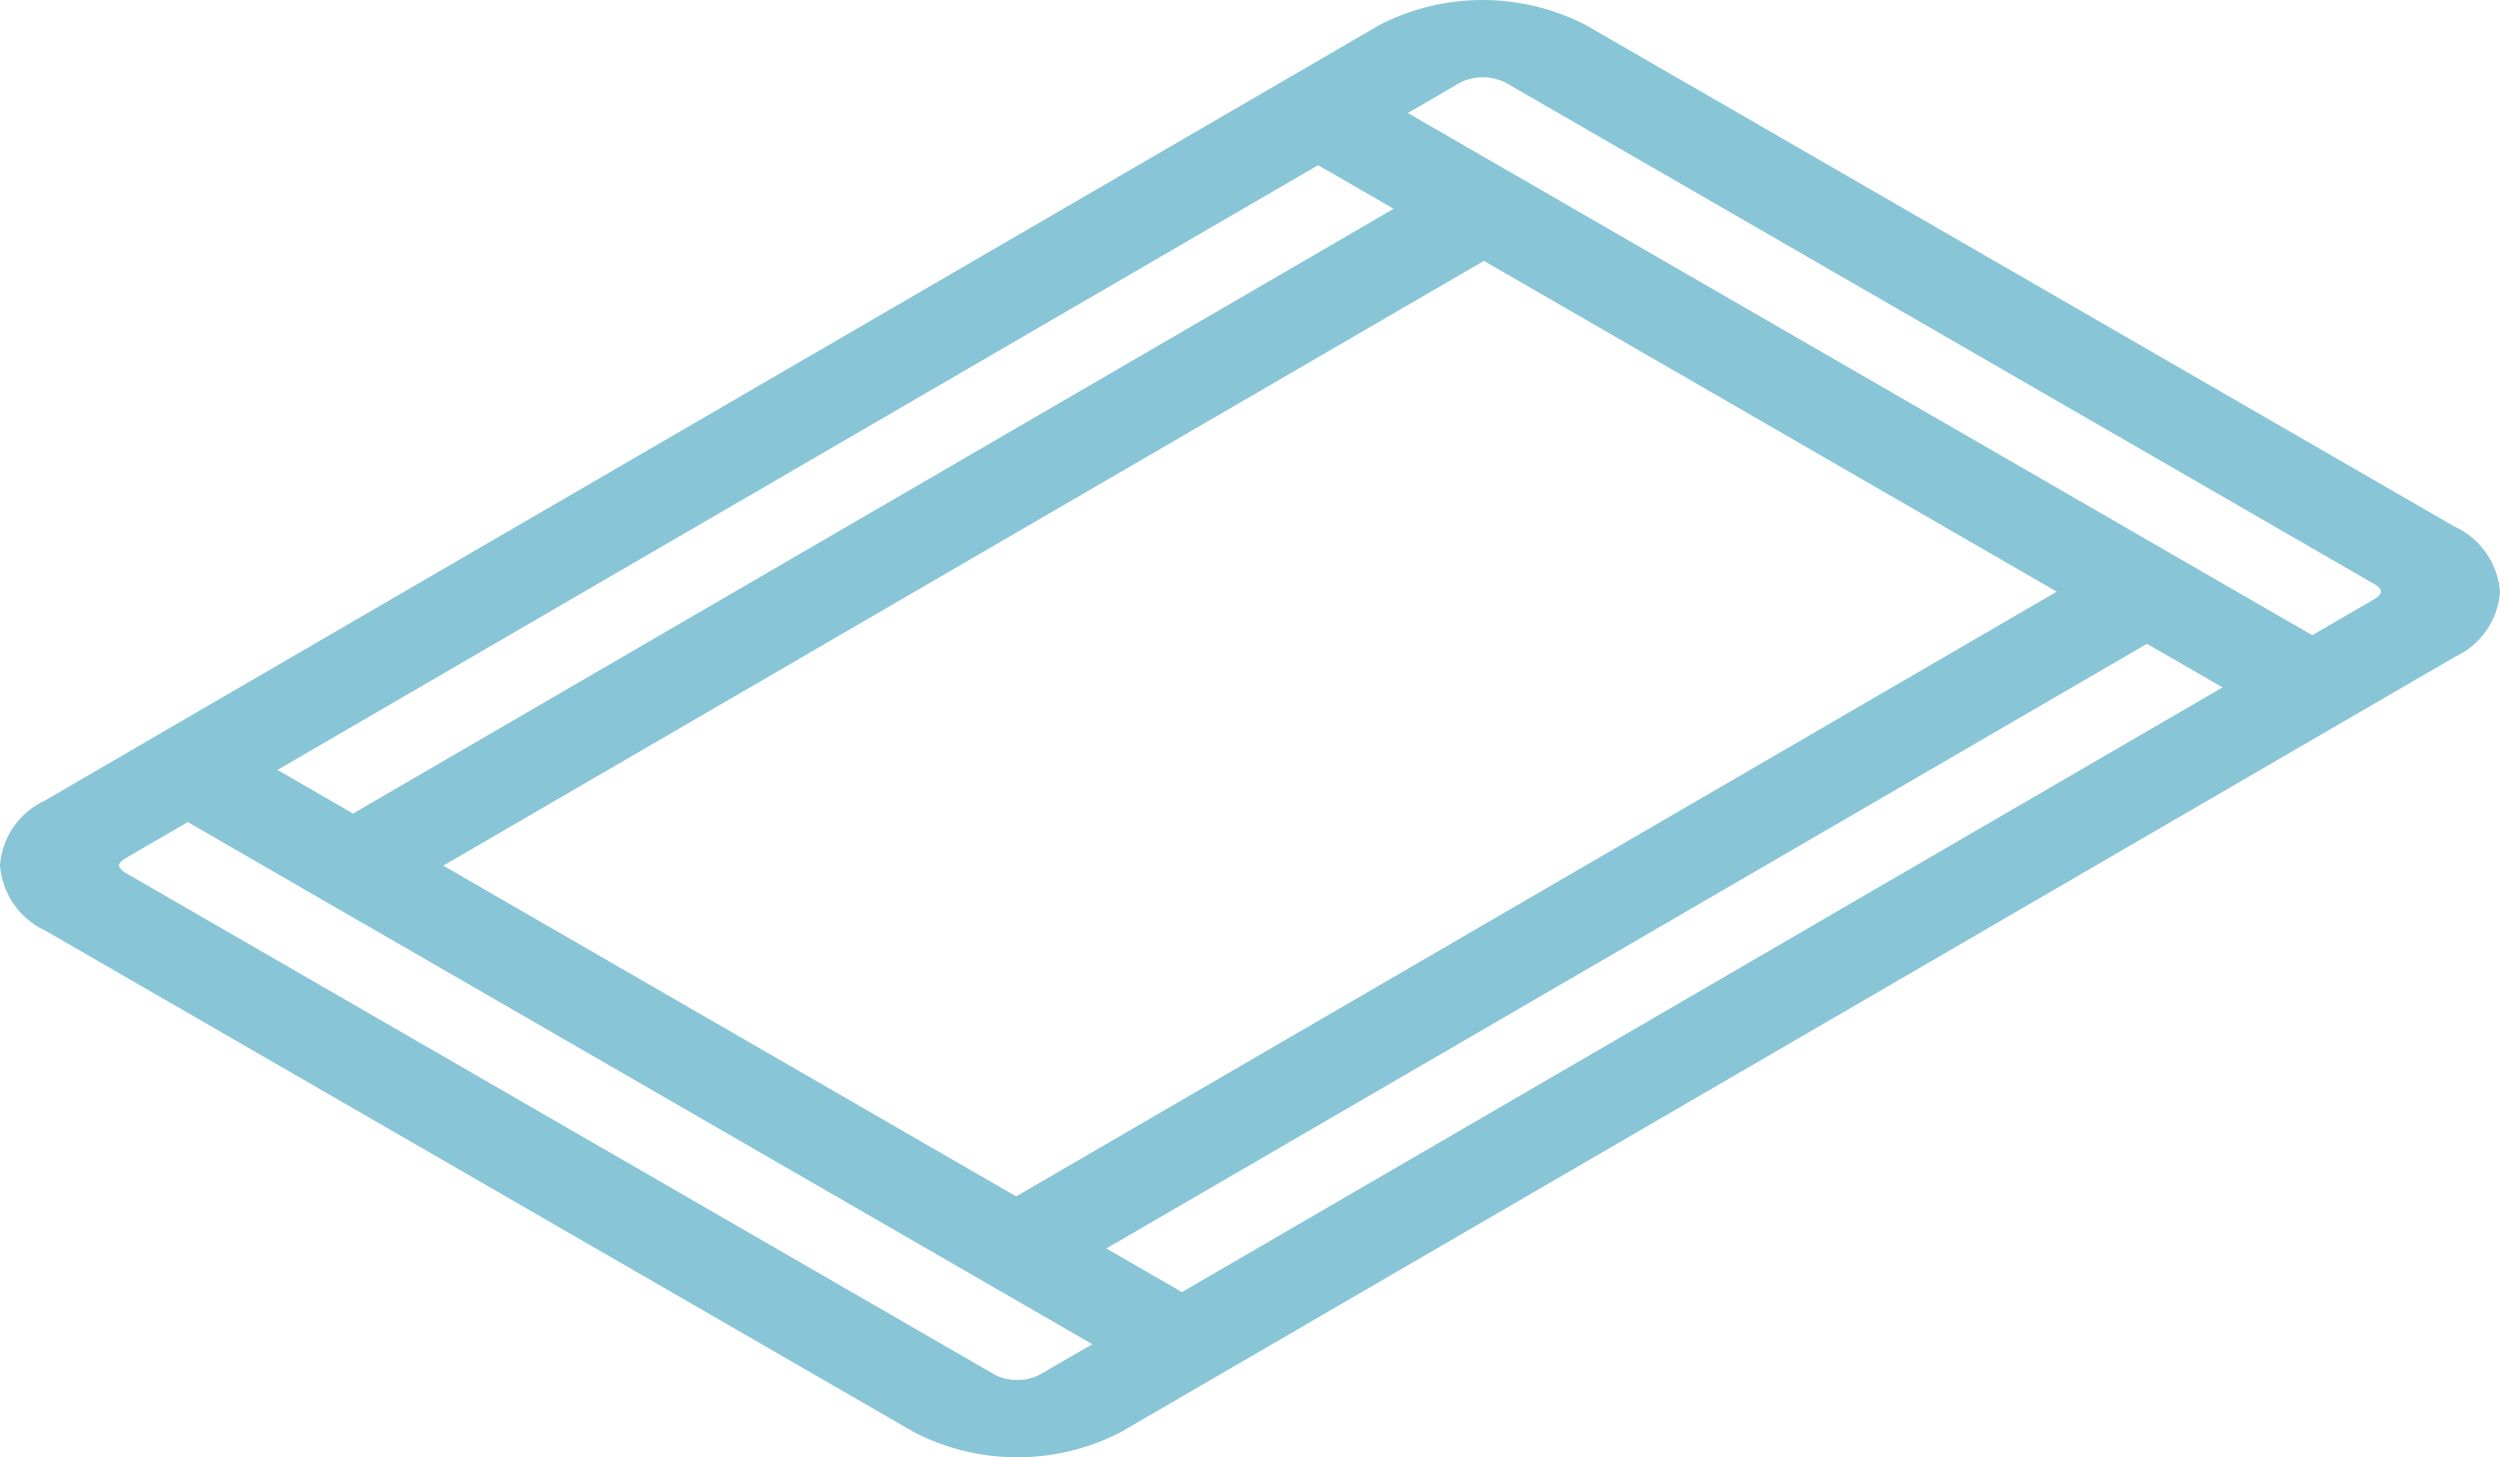 <svg xmlns="http://www.w3.org/2000/svg" width="94.75" height="55.231" viewBox="0 0 94.75 55.231"><path d="M34.667,54.293,1.732,35.278A2.976,2.976,0,0,1,0,32.8a2.949,2.949,0,0,1,1.707-2.462l5.2-3.024L52.3.939a8.54,8.54,0,0,1,7.783,0L93.018,19.953a2.974,2.974,0,0,1,1.733,2.476,2.949,2.949,0,0,1-1.706,2.463l-2.551,1.482L42.45,54.293a8.54,8.54,0,0,1-7.783,0ZM4.754,32.529c-.148.086-.239.19-.239.272s.1.194.25.284L37.7,52.1a1.771,1.771,0,0,0,.858.2,1.733,1.733,0,0,0,.845-.2L41.4,50.946,7.117,31.156ZM41.93,47.317l2.865,1.654,39.44-22.919L81.37,24.4ZM16.8,32.808,38.512,45.344l39.44-22.92L56.239,9.887ZM10.516,29.18l2.864,1.654L52.82,7.914,49.956,6.26ZM55.346,3.128,53.356,4.284,87.634,24.075,90,22.7c.148-.087.241-.193.241-.278s-.094-.194-.247-.282L57.056,3.128a1.937,1.937,0,0,0-1.71,0Z" transform="translate(0)" fill="#88c5d7"/></svg>